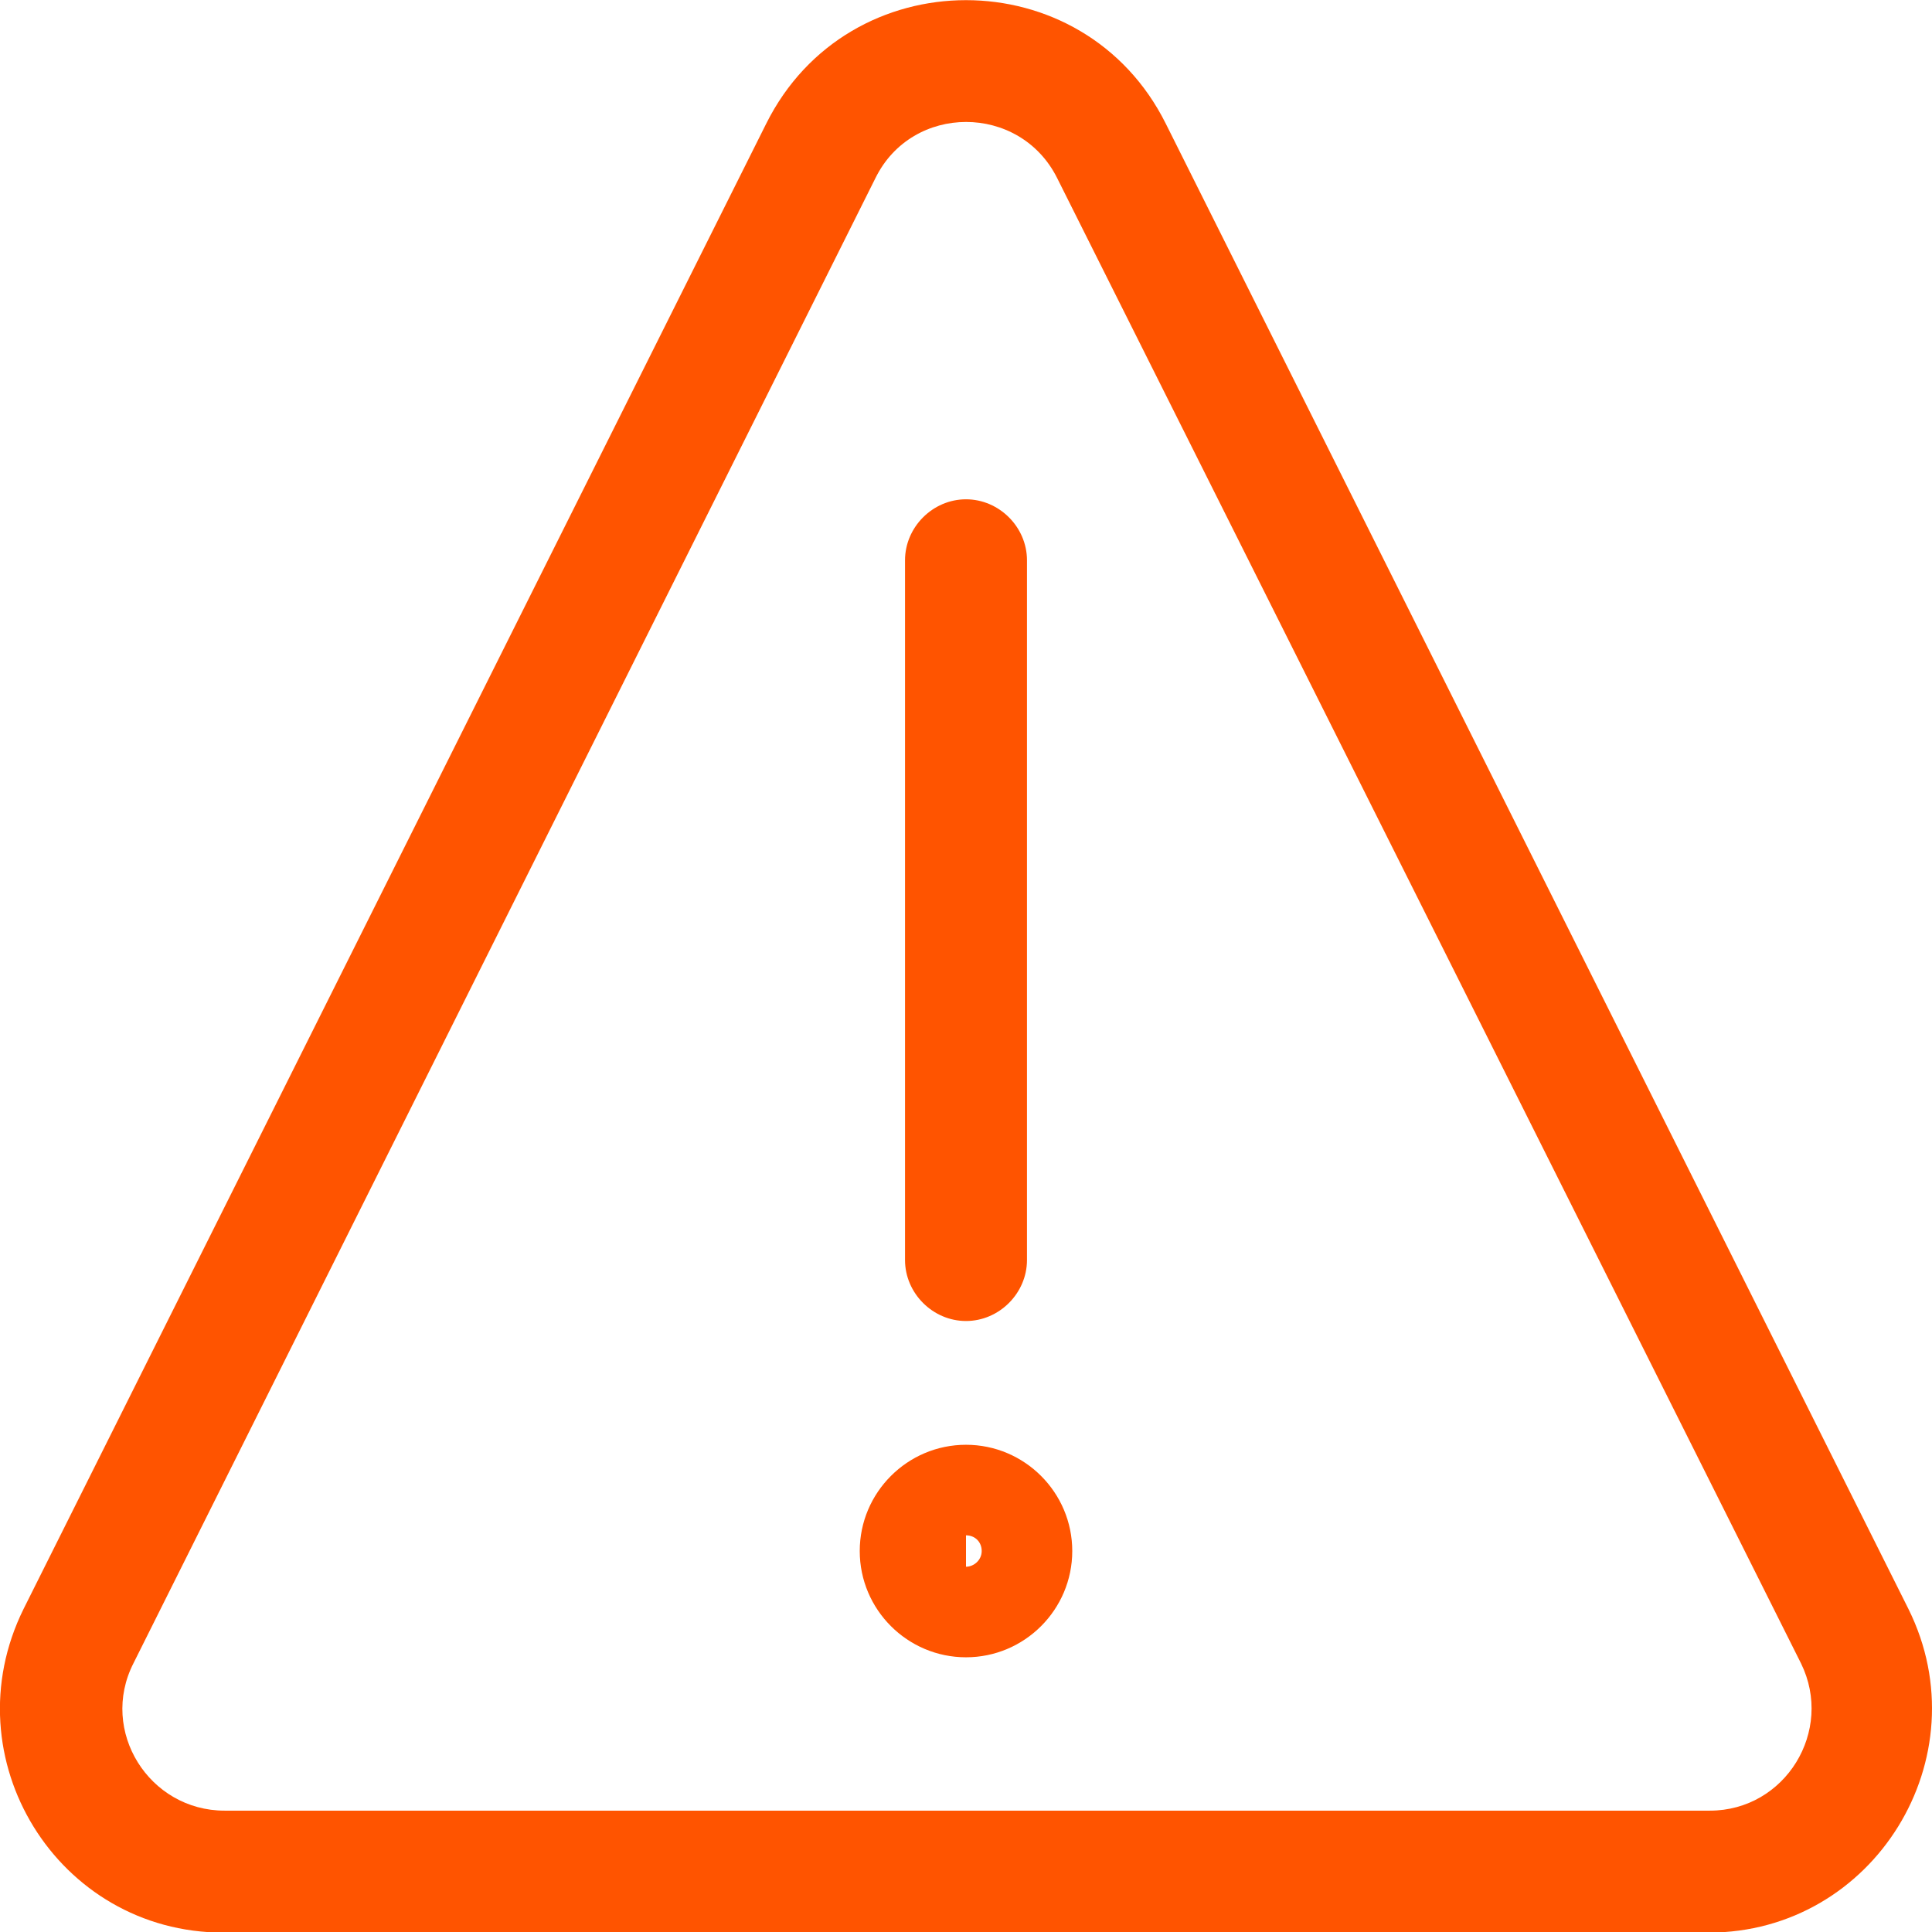 <?xml version="1.0" encoding="UTF-8"?>
<svg id="Layer_1" data-name="Layer 1" xmlns="http://www.w3.org/2000/svg" xmlns:xlink="http://www.w3.org/1999/xlink" viewBox="0 0 32 32">
  <defs>
    <style>
      .cls-1 {
        fill: none;
      }

      .cls-2 {
        fill: #ff5400;
        fill-rule: evenodd;
      }

      .cls-3 {
        clip-path: url(#clippath);
      }
    </style>
    <clipPath id="clippath">
      <rect class="cls-1" x="0" y="0" width="32" height="32"/>
    </clipPath>
  </defs>
  <g class="cls-3">
    <g>
      <path class="cls-2" d="M16,8.27c.55,0,1.01.46,1.01,1.01v11.59c0,.55-.46,1.01-1.01,1.01s-1.01-.46-1.01-1.01v-11.59c0-.55.46-1.01,1.01-1.01Z"/>
      <path class="cls-2" d="M17.51,2.95c-.62-1.24-2.4-1.24-3.01,0L2.21,27.55c-.57,1.12.26,2.44,1.51,2.44h24.6c1.25,0,2.06-1.32,1.51-2.44L17.51,2.95ZM12.69,2.05c1.36-2.73,5.26-2.73,6.62,0l12.3,24.6c1.22,2.46-.57,5.36-3.31,5.36H3.7c-2.75,0-4.53-2.89-3.31-5.36L12.69,2.05Z"/>
      <path class="cls-2" d="M16,25.95c.13,0,.26-.11.26-.26s-.11-.26-.26-.26v.51ZM16,27.45c-.97,0-1.76-.79-1.76-1.76s.79-1.76,1.76-1.76,1.76.79,1.76,1.76-.79,1.76-1.76,1.76Z"/>
    </g>
  </g>
</svg>